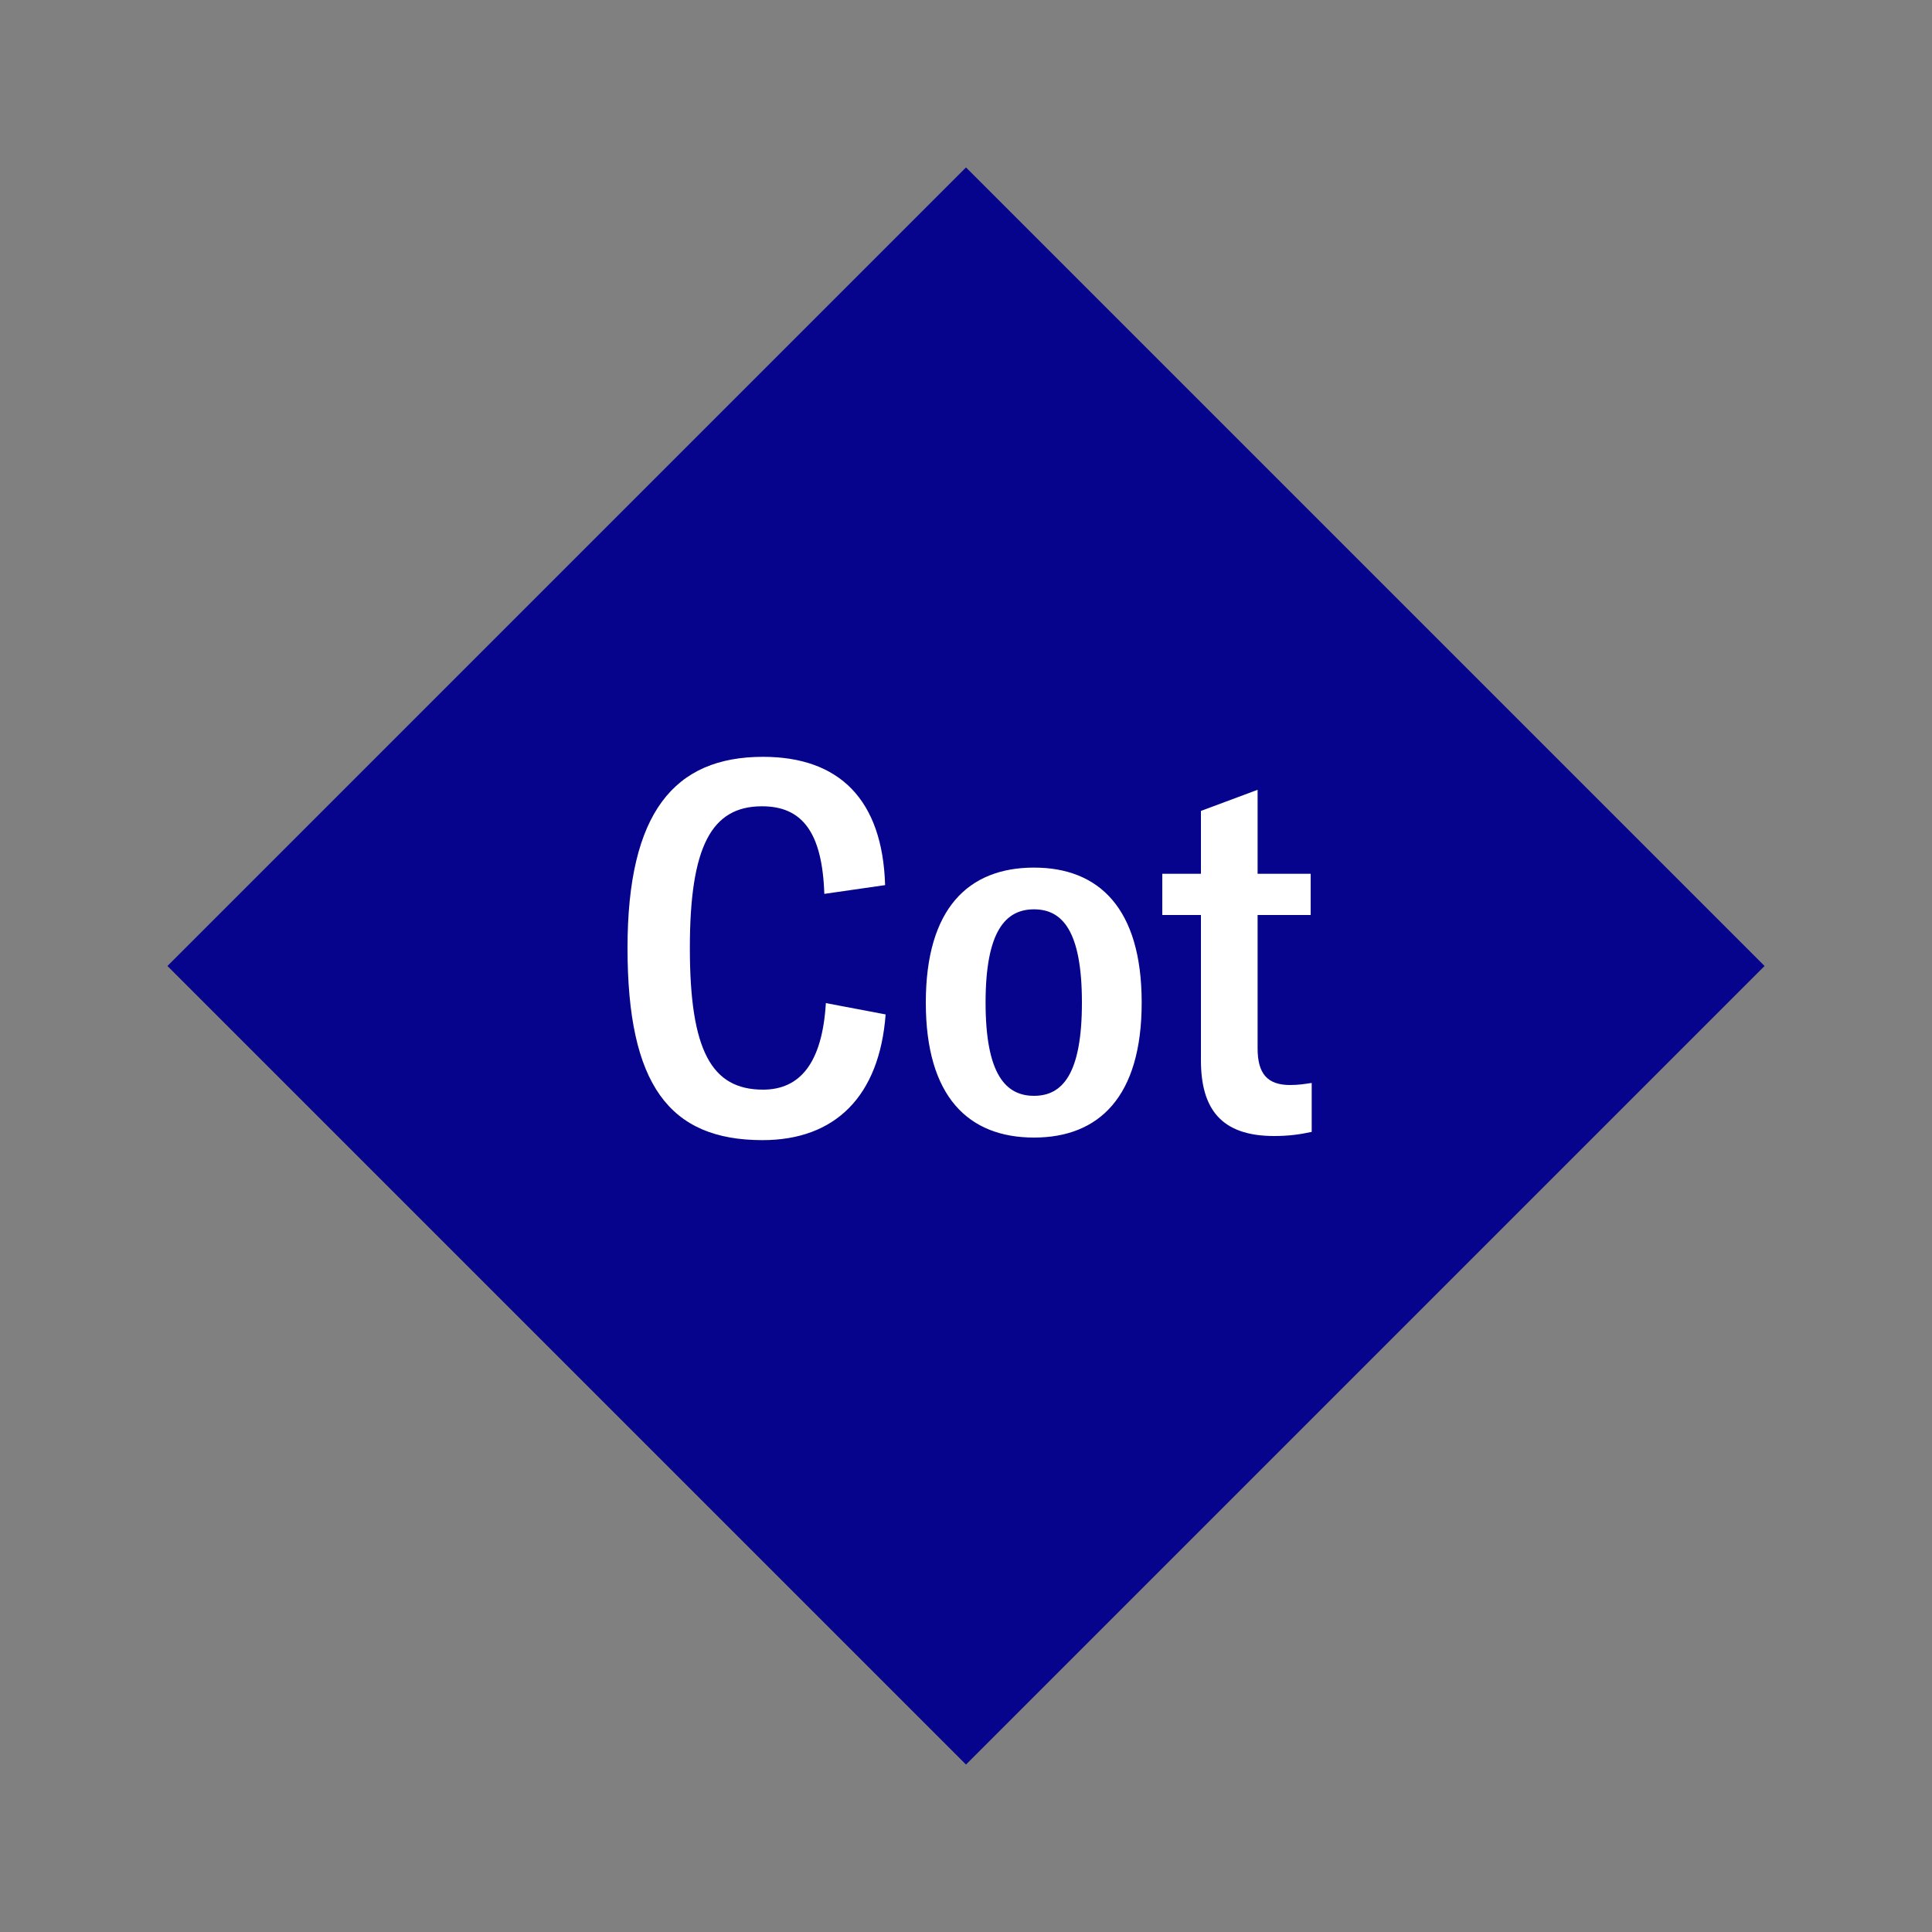 <svg width="1200" height="1200" xmlns="http://www.w3.org/2000/svg" viewBox="-75 -75 150 150"><rect x="-75" y="-75" width="150" height="150" fill="#808080" stroke="none"/><g><path transform="scale(1,1)" d="M0-62L62 0 0 62-62 0z" fill="#06038d"></path><path fill="#fff" d="M-15.80 13.52C-10.16 13.52-6.72 10.12-6.24 3.76L-10.88 2.88C-11.16 7.52-12.88 9.60-15.76 9.60C-19.76 9.60-21.44 6.56-21.44-1.40C-21.44-9.28-19.76-12.40-15.84-12.40C-12.76-12.40-11.16-10.44-11-5.60L-6.28-6.28C-6.48-12.92-9.84-16.24-15.76-16.24C-22.64-16.24-26.28-11.92-26.28-1.40C-26.28 9.20-23.04 13.52-15.80 13.52ZM5.28 13.32C10.32 13.32 13.64 10.16 13.64 2.84C13.64-4.48 10.32-7.64 5.28-7.64C0.20-7.64-3.12-4.48-3.12 2.84C-3.12 10.16 0.20 13.32 5.28 13.32ZM5.28 10.08C3.08 10.08 1.52 8.40 1.52 2.84C1.52-2.72 3.08-4.40 5.28-4.40C7.48-4.40 9.00-2.72 9.00 2.84C9.00 8.40 7.48 10.08 5.28 10.08ZM15.24-3.96L18.24-3.96L18.24 7.32C18.24 11.08 19.80 13.20 23.92 13.20C25.04 13.20 25.92 13.08 26.84 12.88L26.84 9.08C26.28 9.16 25.84 9.24 25.16 9.24C23.40 9.24 22.64 8.36 22.64 6.40L22.64-3.96L26.76-3.96L26.76-7.16L22.64-7.16L22.64-13.68L18.24-12.04L18.24-7.16L15.24-7.16Z"></path></g></svg>